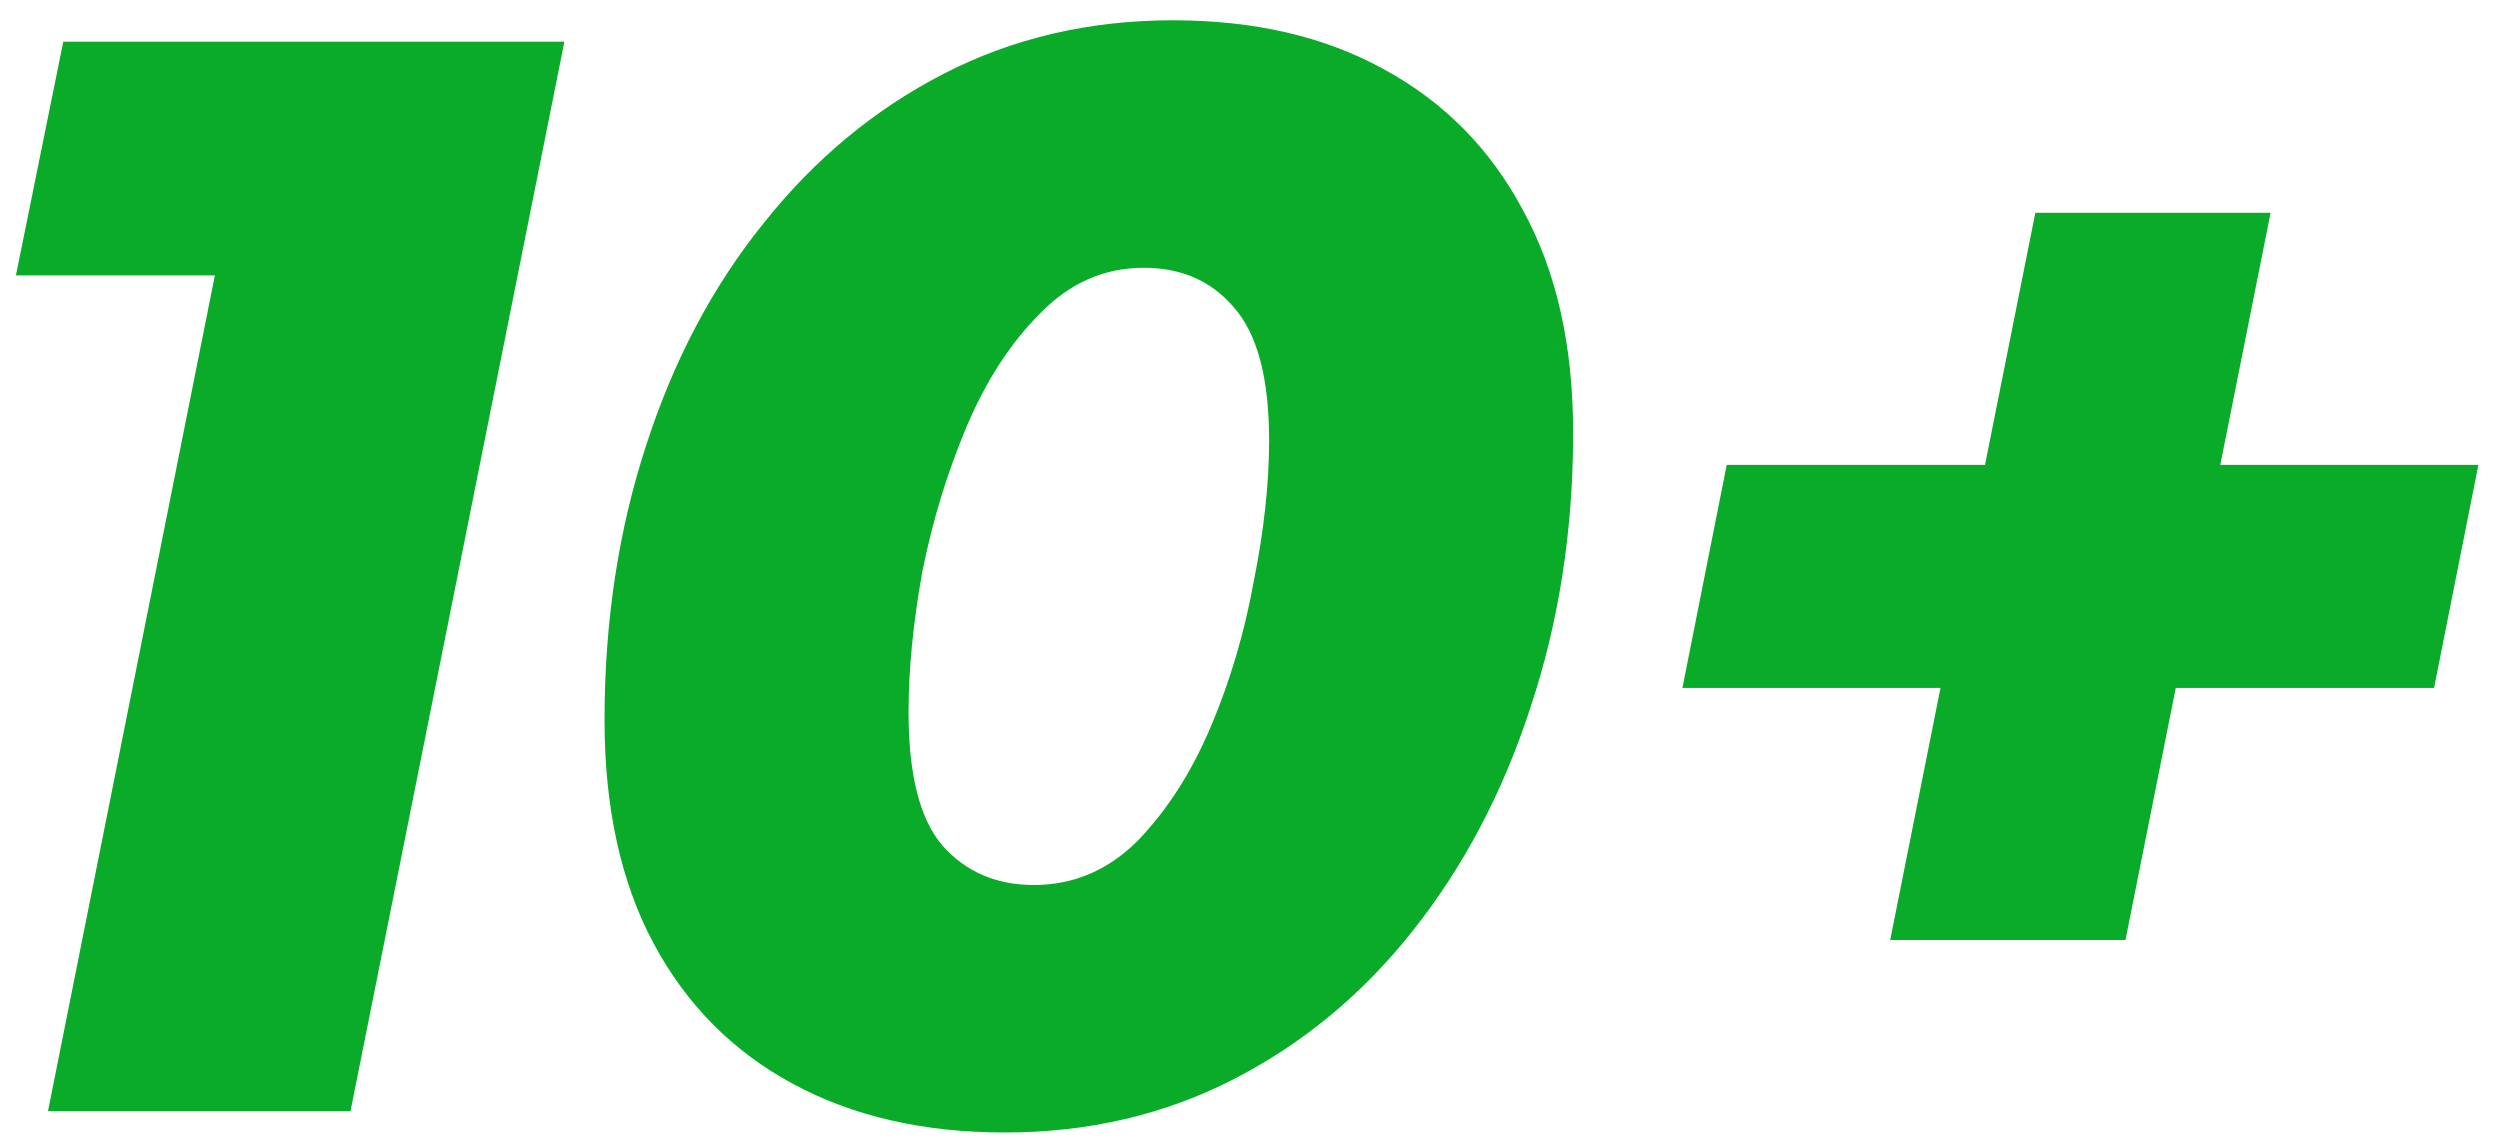 <svg width="90" height="41" viewBox="0 0 90 41" fill="none" xmlns="http://www.w3.org/2000/svg">
<path d="M1.728 40L8.603 5.57L12.398 9.915H0.573L2.278 1.5H20.318L12.618 40H1.728ZM36.173 40.77C33.239 40.77 30.691 40.183 28.528 39.01C26.364 37.837 24.696 36.15 23.523 33.95C22.349 31.75 21.763 29.073 21.763 25.92C21.763 22.4 22.258 19.118 23.248 16.075C24.238 12.995 25.649 10.318 27.483 8.045C29.316 5.735 31.48 3.938 33.973 2.655C36.466 1.372 39.216 0.73 42.223 0.73C45.156 0.73 47.686 1.317 49.813 2.49C51.976 3.663 53.645 5.35 54.818 7.55C56.028 9.75 56.633 12.427 56.633 15.58C56.633 19.1 56.12 22.4 55.093 25.48C54.103 28.523 52.691 31.2 50.858 33.51C49.061 35.783 46.916 37.562 44.423 38.845C41.929 40.128 39.179 40.77 36.173 40.77ZM37.218 31.86C38.648 31.86 39.895 31.328 40.958 30.265C42.021 29.165 42.901 27.79 43.598 26.14C44.294 24.49 44.808 22.748 45.138 20.915C45.505 19.082 45.688 17.395 45.688 15.855C45.688 13.618 45.266 12.023 44.423 11.07C43.616 10.117 42.535 9.64 41.178 9.64C39.748 9.64 38.501 10.19 37.438 11.29C36.374 12.353 35.495 13.71 34.798 15.36C34.101 17.01 33.569 18.752 33.203 20.585C32.873 22.418 32.708 24.105 32.708 25.645C32.708 27.882 33.111 29.477 33.918 30.43C34.761 31.383 35.861 31.86 37.218 31.86ZM68.047 33.84L73.272 7.66H81.742L76.517 33.84H68.047ZM60.567 24.765L62.162 16.735H89.222L87.627 24.765H60.567Z" fill="#0AAB28"/>
</svg>
